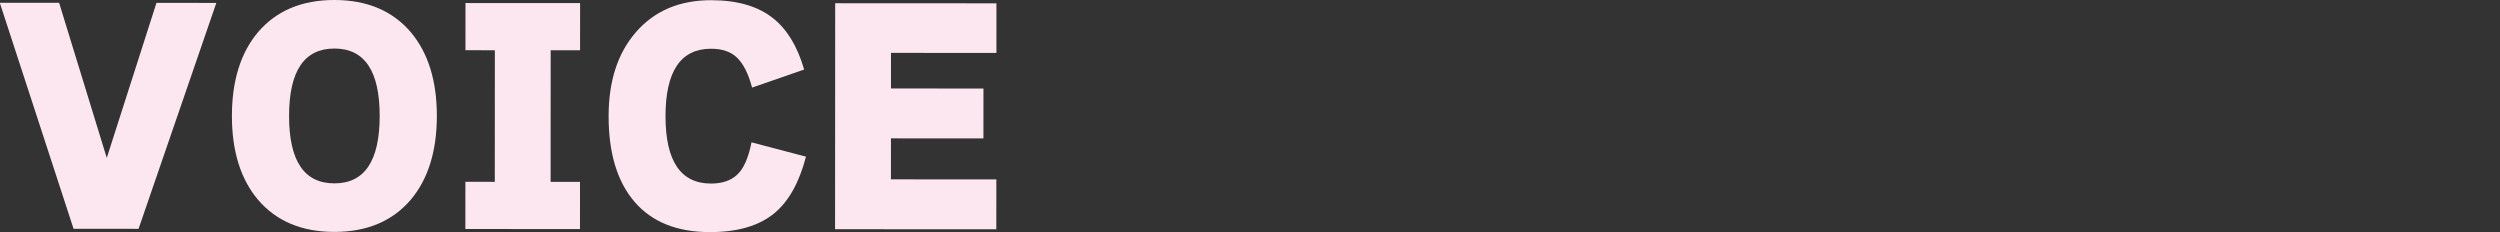 <?xml version="1.0" encoding="UTF-8"?><svg id="_レイヤー_1" xmlns="http://www.w3.org/2000/svg" viewBox="0 0 1025 95.162"><rect x="0" y="0" width="1025" height="95.162" fill="#333333" stroke="none"/><defs><style>.cls-1{fill:#fce7f0;stroke-width:0px;}</style></defs><path class="cls-1" d="m88.696,1.191l-31.891,92.631-26.645-.014L-.084,1.143l24.323.014,19.536,63.582L64.151,1.178l24.545.014Z"/><path class="cls-1" d="m179.109,47.562c-.008,14.447-3.59,25.908-10.743,34.379-7.522,8.768-17.955,13.146-31.295,13.141-13.342-.008-23.769-4.398-31.282-13.174-7.144-8.479-10.713-19.943-10.705-34.391.008-14.445,3.588-25.904,10.742-34.377C113.349,4.373,123.78-.008,137.122,0c13.34.006,23.768,4.398,31.281,13.174,7.144,8.48,10.714,19.943,10.706,34.389Zm-23.439-.012c.01-18.426-6.176-27.643-18.559-27.65-12.383-.006-18.579,9.205-18.589,27.631s6.177,27.643,18.56,27.648c12.383.008,18.578-9.203,18.588-27.629Z"/><path class="cls-1" d="m237.791,93.918l-46.988-.023.011-19.35,12.051.008.028-53.953-12.051-.008.011-19.348,46.987.025-.01,19.348-12.051-.006-.029,53.953,12.051.006-.01,19.348Z"/><path class="cls-1" d="m330.454,64.227c-2.732,10.465-6.975,18.129-12.727,22.99-6.269,5.303-15.15,7.953-26.648,7.945-13.488-.006-23.788-4.141-30.895-12.398-7.109-8.258-10.658-19.979-10.65-35.164.008-14.297,3.698-25.721,11.074-34.268C268.202,4.492,278.525.074,291.571.082c10.761.004,19.236,2.481,25.425,7.42,5.747,4.574,9.98,11.578,12.703,21.014l-21.342,7.396c-1.545-5.822-3.682-9.988-6.406-12.496-2.505-2.285-5.968-3.432-10.391-3.434-12.457-.006-18.689,9.205-18.699,27.631s6.213,27.643,18.67,27.648c4.569.002,8.163-1.228,10.781-3.697,2.617-2.467,4.555-6.869,5.811-13.209l22.33,5.871Z"/><path class="cls-1" d="m408.493,94.01l-66.114-.035.05-92.65,66.114.035-.012,20.344-43.228-.023-.008,14.594,37.923.019-.012,20.453-37.922-.019-.009,16.807,43.228.021-.011,20.455Z"/></svg>